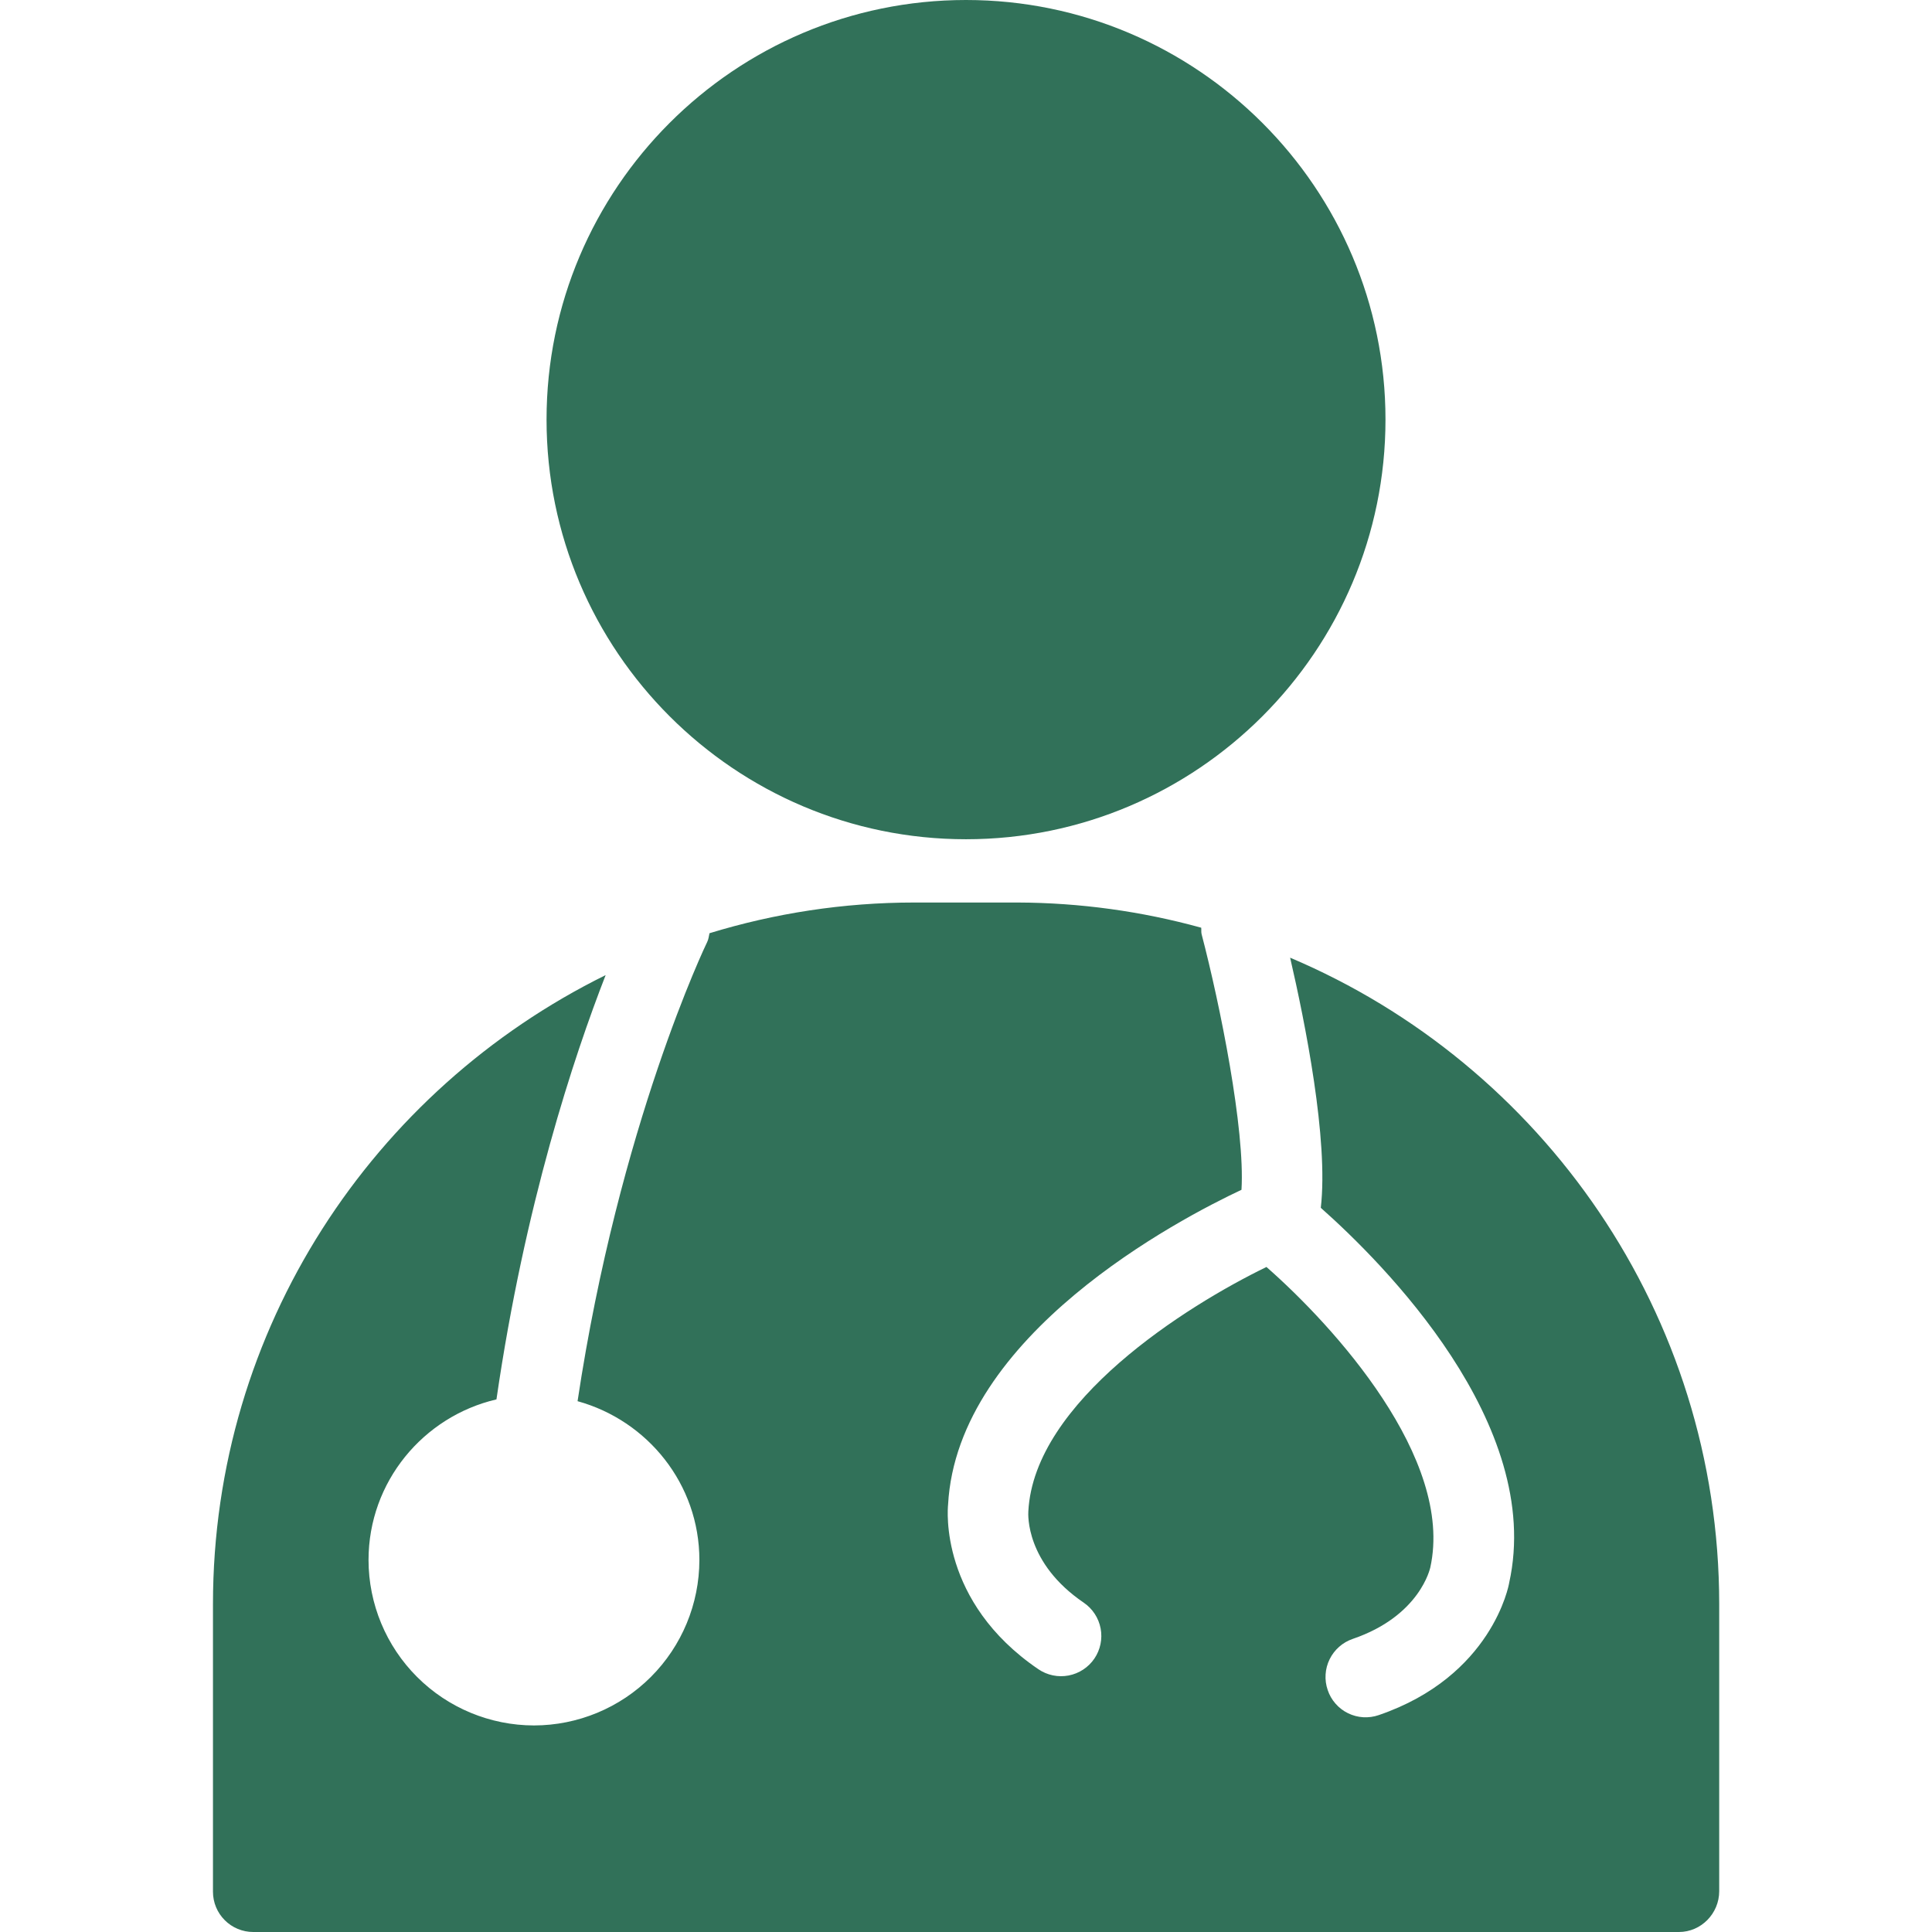 <svg width="56" height="56" viewBox="0 0 56 56" fill="none" xmlns="http://www.w3.org/2000/svg">
<g clip-path="url(#clip0_23_154)">
<path d="M28 0C21.295 0 15.842 5.455 15.842 12.161C15.842 18.87 21.296 24.326 28 24.326C34.704 24.326 40.159 18.87 40.159 12.161C40.159 5.455 34.704 0 28 0ZM37.395 27.759C37.828 29.631 38.512 33.035 38.284 35.009C40.073 36.595 44.765 41.269 43.744 45.88C43.737 45.935 43.254 48.587 39.964 49.713C39.819 49.763 39.666 49.784 39.513 49.775C39.36 49.766 39.21 49.726 39.072 49.658C38.934 49.591 38.812 49.497 38.711 49.381C38.609 49.266 38.532 49.131 38.484 48.986C38.434 48.841 38.413 48.688 38.423 48.535C38.432 48.382 38.472 48.232 38.54 48.094C38.607 47.957 38.701 47.834 38.816 47.733C38.931 47.631 39.065 47.554 39.211 47.504C41.168 46.835 41.453 45.446 41.458 45.434C42.155 42.271 38.655 38.431 36.709 36.724C34.38 37.855 29.977 40.628 29.807 43.804C29.8 43.902 29.728 45.307 31.411 46.453C31.667 46.627 31.844 46.896 31.902 47.2C31.96 47.504 31.895 47.819 31.721 48.075C31.547 48.331 31.278 48.507 30.974 48.565C30.67 48.623 30.355 48.558 30.099 48.384C27.221 46.426 27.469 43.734 27.48 43.619C27.744 38.69 34.187 35.331 35.985 34.487C36.092 32.737 35.365 29.122 34.83 27.081C34.813 27.017 34.825 26.955 34.818 26.89C33.085 26.412 31.295 26.166 29.497 26.16H26.502C24.437 26.16 22.444 26.475 20.565 27.05C20.545 27.133 20.54 27.22 20.5 27.3C20.474 27.352 17.948 32.596 16.741 40.614C18.769 41.174 20.272 43.016 20.272 45.219C20.27 46.49 19.765 47.708 18.866 48.607C17.968 49.506 16.749 50.011 15.478 50.013C14.207 50.011 12.988 49.506 12.089 48.607C11.19 47.709 10.684 46.49 10.682 45.219C10.682 42.952 12.27 41.056 14.39 40.562C15.21 34.913 16.64 30.611 17.555 28.264C10.825 31.582 6.173 38.496 6.173 46.495V54.833C6.173 55.143 6.296 55.44 6.515 55.658C6.733 55.877 7.03 56 7.34 56H48.665C49.31 56 49.832 55.462 49.832 54.817V46.495C49.83 38.084 44.696 30.848 37.395 27.759Z" fill="#317159"/>
</g>
<defs>
<clipPath id="clip0_23_154">
<rect width="56" height="56" fill="white"/>
</clipPath>
</defs>
</svg>
